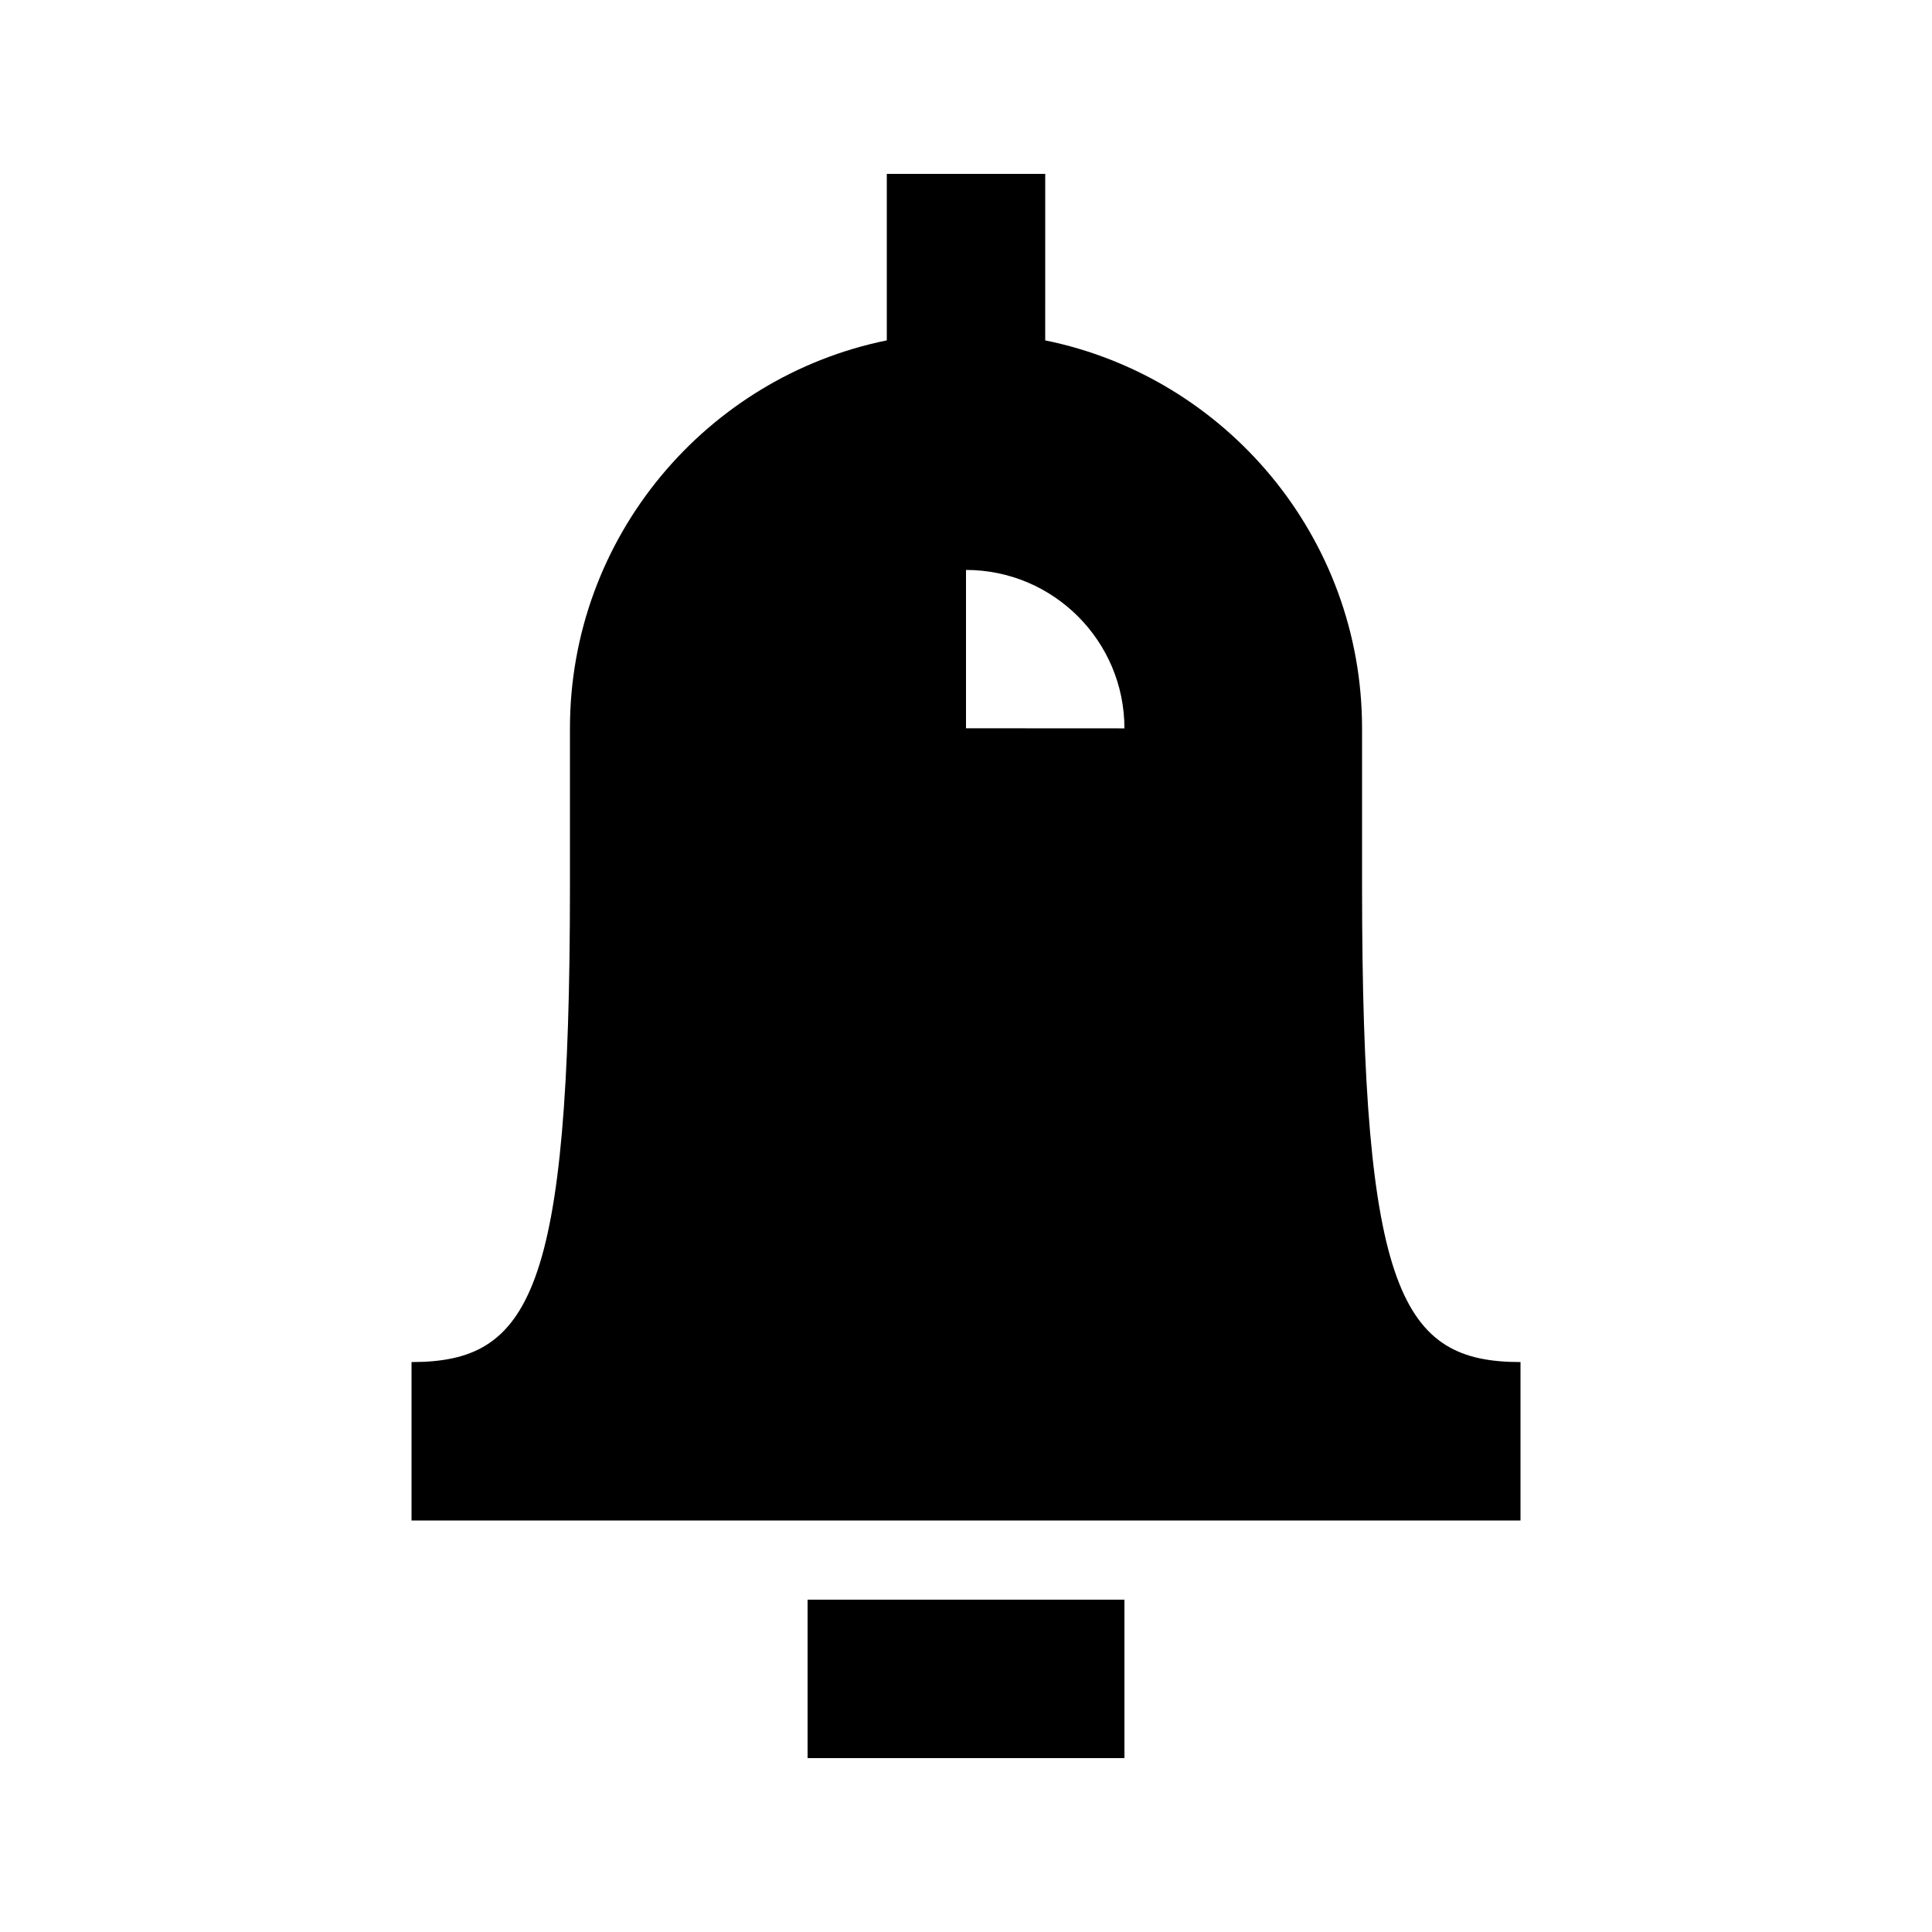 <?xml version="1.0" encoding="UTF-8"?>
<!-- Uploaded to: SVG Repo, www.svgrepo.com, Generator: SVG Repo Mixer Tools -->
<svg fill="#000000" width="800px" height="800px" version="1.1" viewBox="144 144 512 512" xmlns="http://www.w3.org/2000/svg">
 <g>
  <path d="m358.02 567.93h83.969v41.984h-83.969z"/>
  <path d="m504.96 379.01v-41.984c0-50.676-36.129-93.102-83.969-102.82l0.004-44.125h-41.984v44.125c-47.844 9.719-83.969 52.145-83.969 102.82v41.984c0 107.75-10.496 125.95-41.984 125.95v41.984h293.89v-41.984c-31.492-0.004-41.988-18.203-41.988-125.95zm-104.96-42.008v-41.961c23.152 0 41.984 18.828 41.984 41.984z"/>
 </g>
</svg>